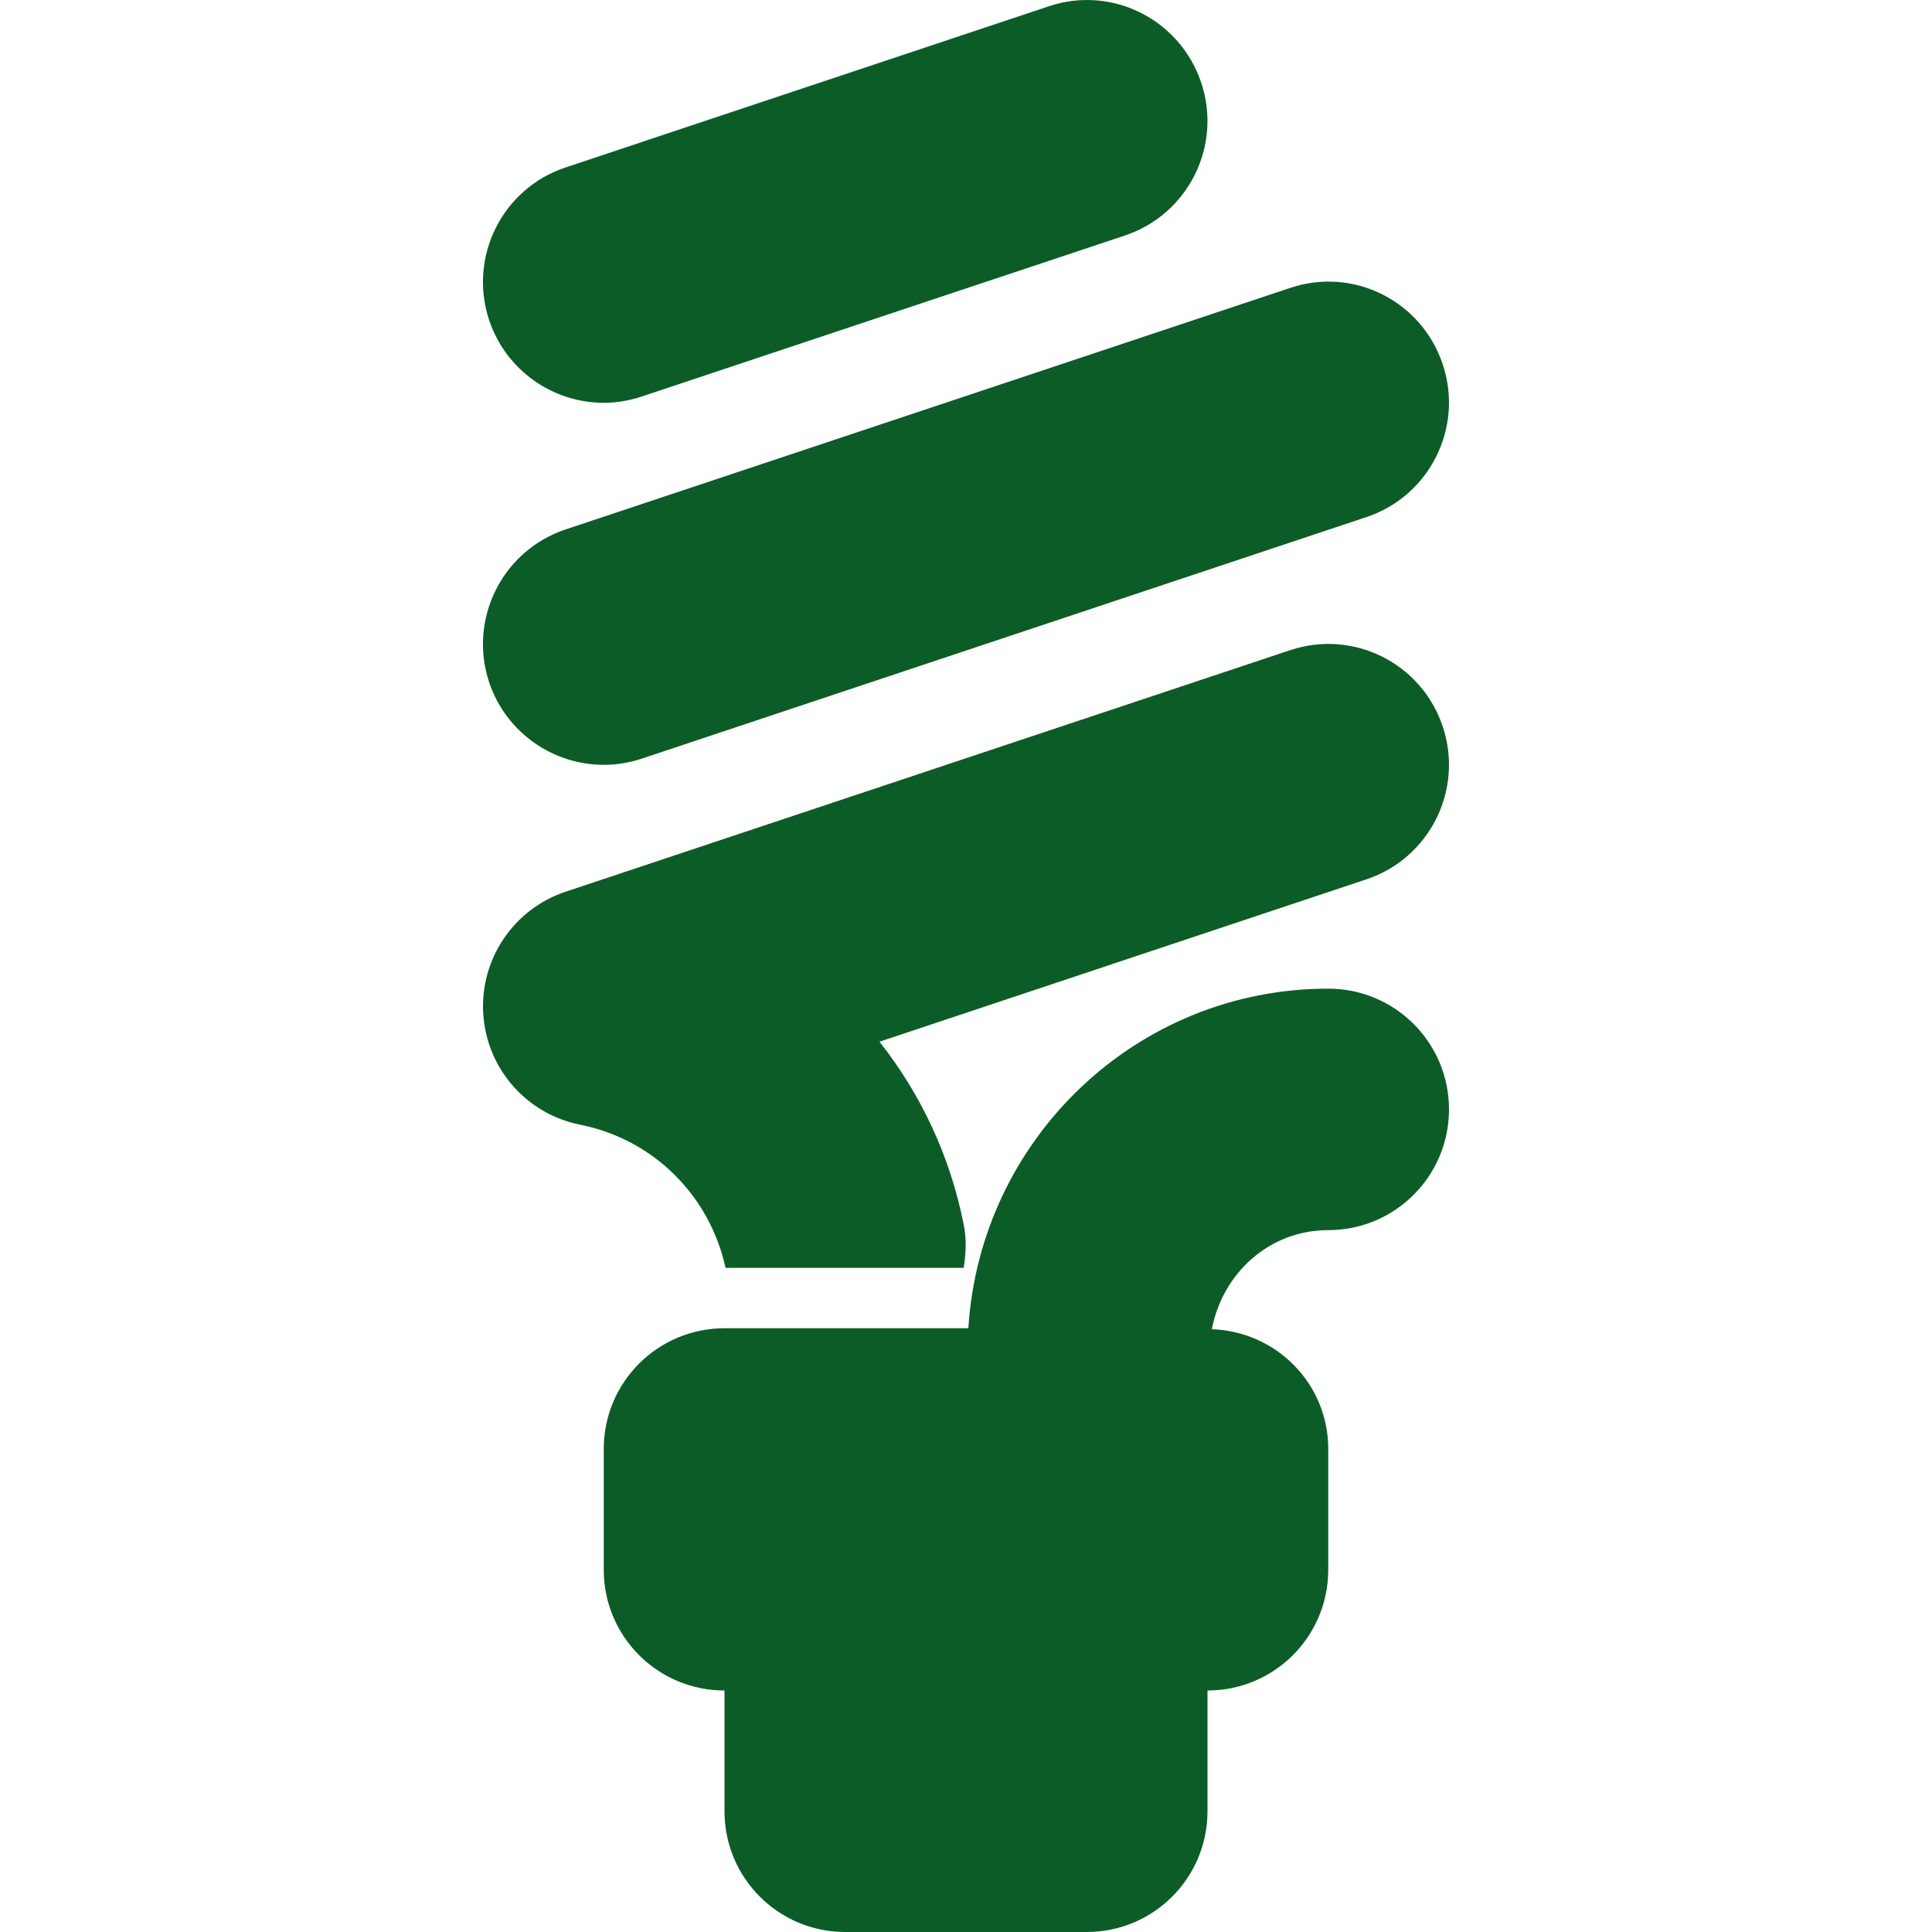 <svg xmlns="http://www.w3.org/2000/svg" xmlns:xlink="http://www.w3.org/1999/xlink" version="1.1" id="Layer_1" x="0px" y="0px" width="100.0px" height="100px" viewBox="0 0 512 512" enable-background="new 0 0 512 512" xml:space="preserve">
<path style="fill: #0c5c28;" d="M129.625,180.813c-5.563-16.781,3.5-34.906,20.25-40.5l192-64c16.875-5.688,34.906,3.5,40.469,20.25  c5.594,16.75-3.469,34.875-20.219,40.469l-192,64c-3.375,1.125-6.781,1.656-10.125,1.656  C146.594,202.688,134.125,194.188,129.625,180.813z M160,106.75c3.344,0,6.75-0.563,10.125-1.688l128-42.656  c16.75-5.594,25.813-23.719,20.219-40.469S294.719-4,277.875,1.688l-128,42.688c-16.75,5.563-25.813,23.688-20.25,40.469  C134.125,98.25,146.594,106.75,160,106.75z M192.281,336h63.094c0.625-3.75,0.813-7.625,0-11.563  c-3.594-18.094-11.375-34.563-22.313-48.375l129.063-43.031c16.75-5.594,25.813-23.719,20.219-40.469  c-5.563-16.75-23.594-25.875-40.469-20.25l-192,64c-13.75,4.594-22.719,17.875-21.813,32.375  c0.906,14.469,11.438,26.531,25.688,29.375C173.125,301.906,188.063,316.781,192.281,336z M352,262  c-50.875,0-92.25,39.906-95.375,90H192c-17.688,0-32,14.313-32,32v32c0,17.688,14.313,32,32,32v32c0,17.688,14.313,32,32,32h64  c17.688,0,32-14.313,32-32v-32c17.688,0,32-14.313,32-32v-32c0-17.281-13.719-31.125-30.844-31.75  C323.969,337.438,336.375,326,352,326c17.688,0,32-14.313,32-32S369.688,262,352,262z"/>
</svg>
